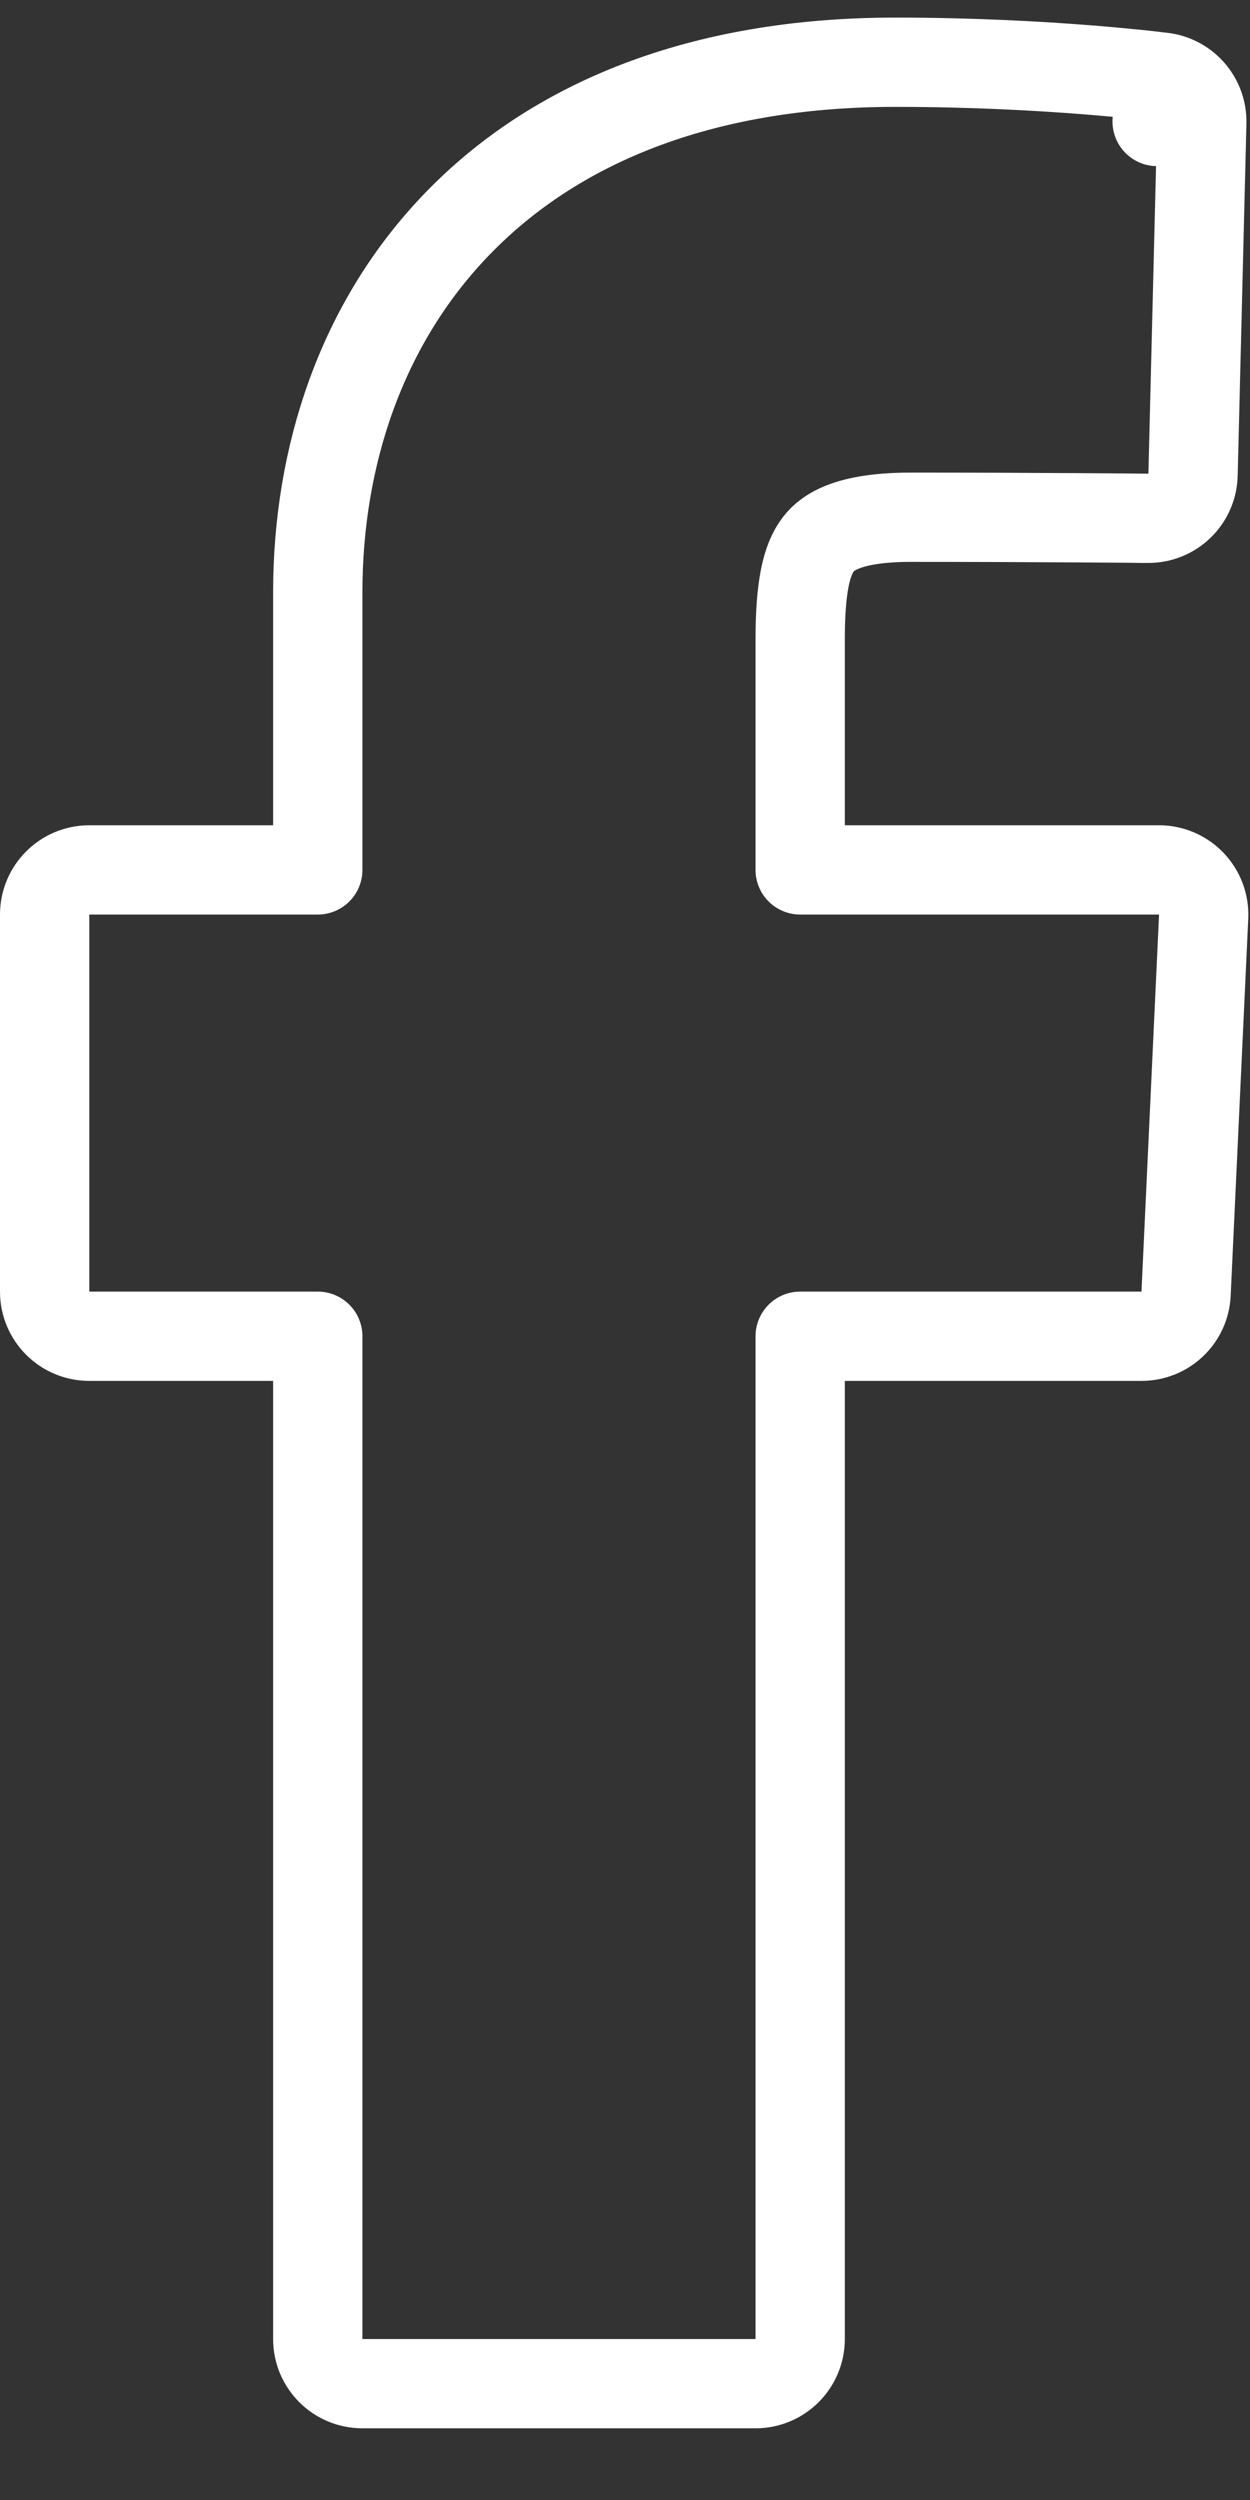 <svg width="14" height="28" viewBox="0 0 14 28" fill="none" xmlns="http://www.w3.org/2000/svg">
<rect x="0" y="0" width="14" height="28" fill="#333333" stroke="none"/>
<path d="M3.559 26.197C3.559 26.473 3.782 26.697 4.059 26.697H8.462C8.738 26.697 8.962 26.473 8.962 26.197V14.966H12.785C13.052 14.966 13.272 14.757 13.284 14.49L13.481 10.266C13.487 10.13 13.437 9.997 13.343 9.898C13.248 9.799 13.118 9.743 12.981 9.743H8.962V7.159C8.962 6.578 9.031 6.269 9.166 6.095C9.274 5.954 9.516 5.793 10.204 5.793C10.896 5.793 11.559 5.796 12.05 5.799C12.295 5.801 12.497 5.802 12.637 5.803L12.8 5.805L12.842 5.805L12.853 5.805L12.856 5.805L12.857 5.805L12.857 5.805L12.857 5.805C13.13 5.808 13.355 5.591 13.362 5.318L13.46 1.374C13.466 1.118 13.279 0.899 13.025 0.865L12.96 1.361L13.025 0.865L13.025 0.865L13.025 0.865L13.024 0.865L13.02 0.865L13.008 0.863L12.963 0.858C12.923 0.853 12.866 0.846 12.792 0.838C12.645 0.823 12.432 0.802 12.165 0.781C11.633 0.739 10.887 0.697 10.028 0.697C7.838 0.697 6.206 1.385 5.123 2.506C4.044 3.621 3.559 5.114 3.559 6.635V9.743H1C0.724 9.743 0.5 9.967 0.5 10.243V14.466C0.5 14.743 0.724 14.966 1 14.966H3.559V26.197Z" stroke="white" stroke-linecap="round" stroke-linejoin="round"/>
</svg>
